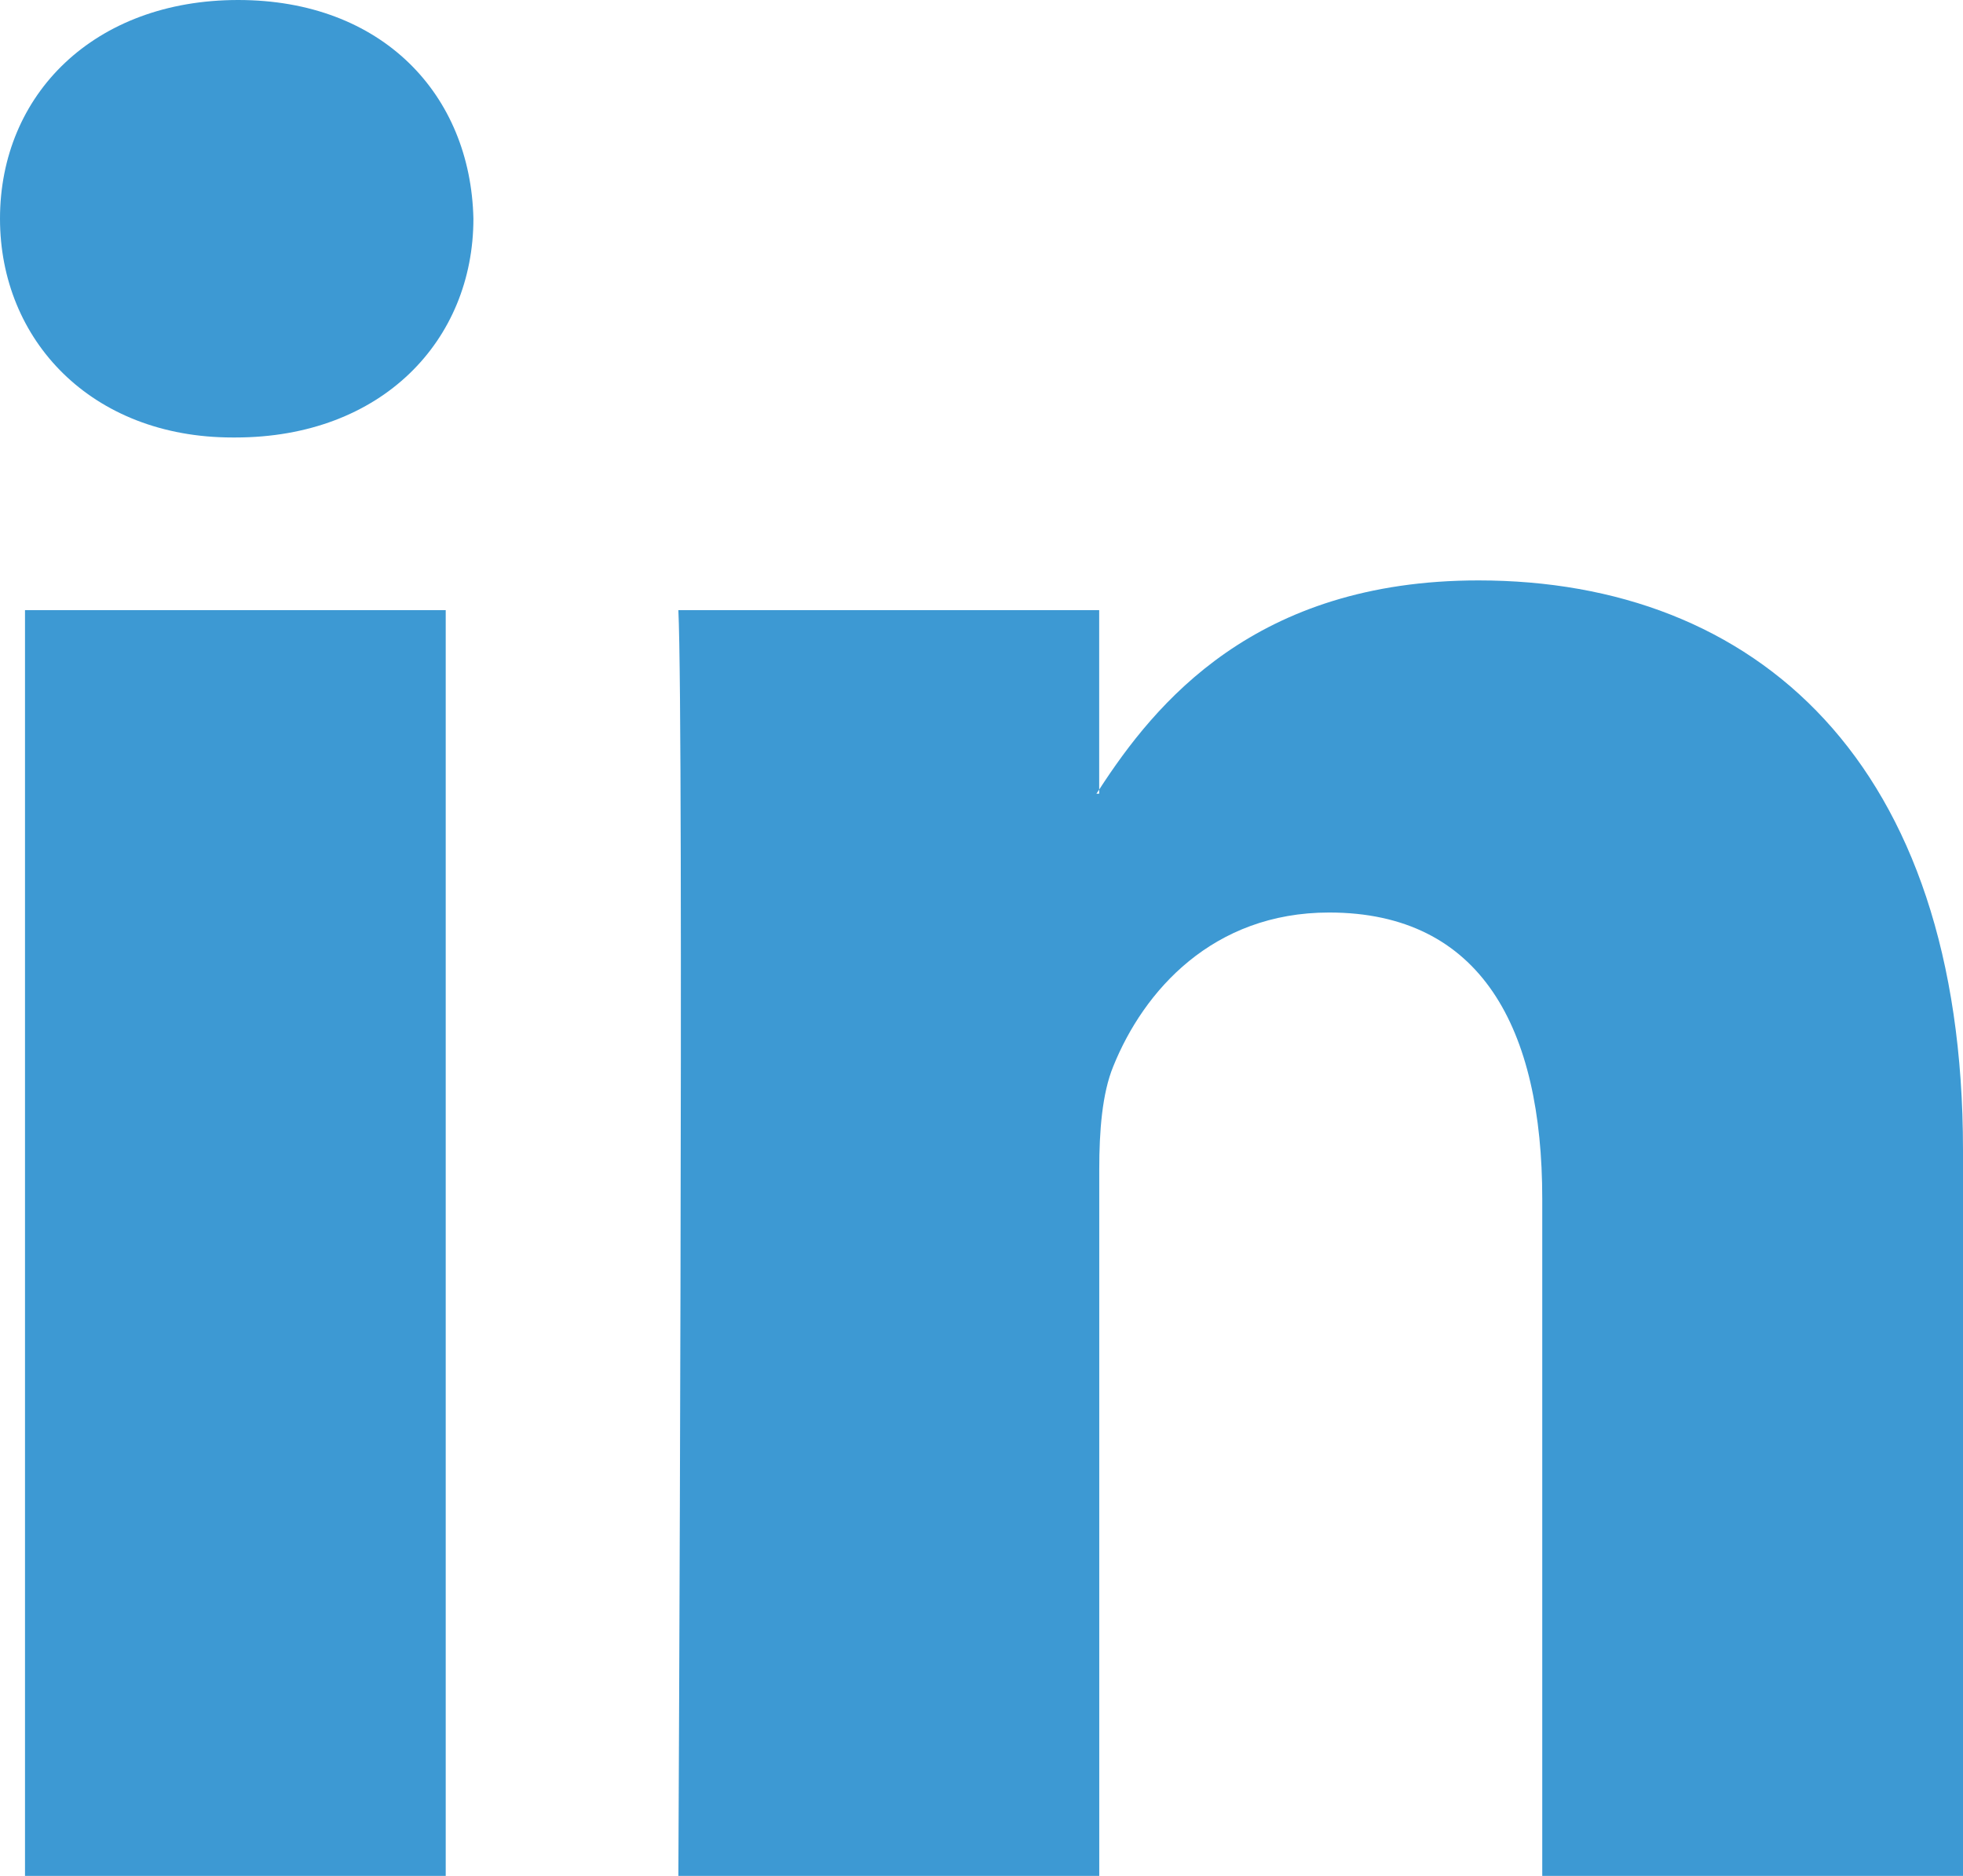 <?xml version="1.0" encoding="UTF-8"?> <!-- Generator: Adobe Illustrator 21.0.0, SVG Export Plug-In . SVG Version: 6.00 Build 0) --> <svg xmlns="http://www.w3.org/2000/svg" xmlns:xlink="http://www.w3.org/1999/xlink" id="Layer_1" x="0px" y="0px" viewBox="0 0 55.501 53.034" style="enable-background:new 0 0 55.501 53.034;" xml:space="preserve"> <path fill="#3d99d3" id="LinkedIn_1_" d="M55.501,32.515v20.519H43.605V33.889c0-4.809-1.721-8.091-6.026-8.091c-3.287,0-5.243,2.212-6.104,4.352 c-0.314,0.765-0.395,1.83-0.395,2.9v19.984h-11.9c0,0,0.16-32.425,0-35.784h11.898v5.072c-0.024,0.038-0.055,0.079-0.078,0.116 h0.078v-0.116c1.581-2.435,4.404-5.913,10.723-5.913C49.632,16.409,55.501,21.524,55.501,32.515z M6.733,0C2.662,0,0,2.67,0,6.182 c0,3.435,2.586,6.186,6.576,6.186h0.079c4.15,0,6.73-2.751,6.73-6.186C13.307,2.67,10.805,0,6.733,0z M0.707,53.034h11.895V17.25 H0.707V53.034z"></path> </svg> 